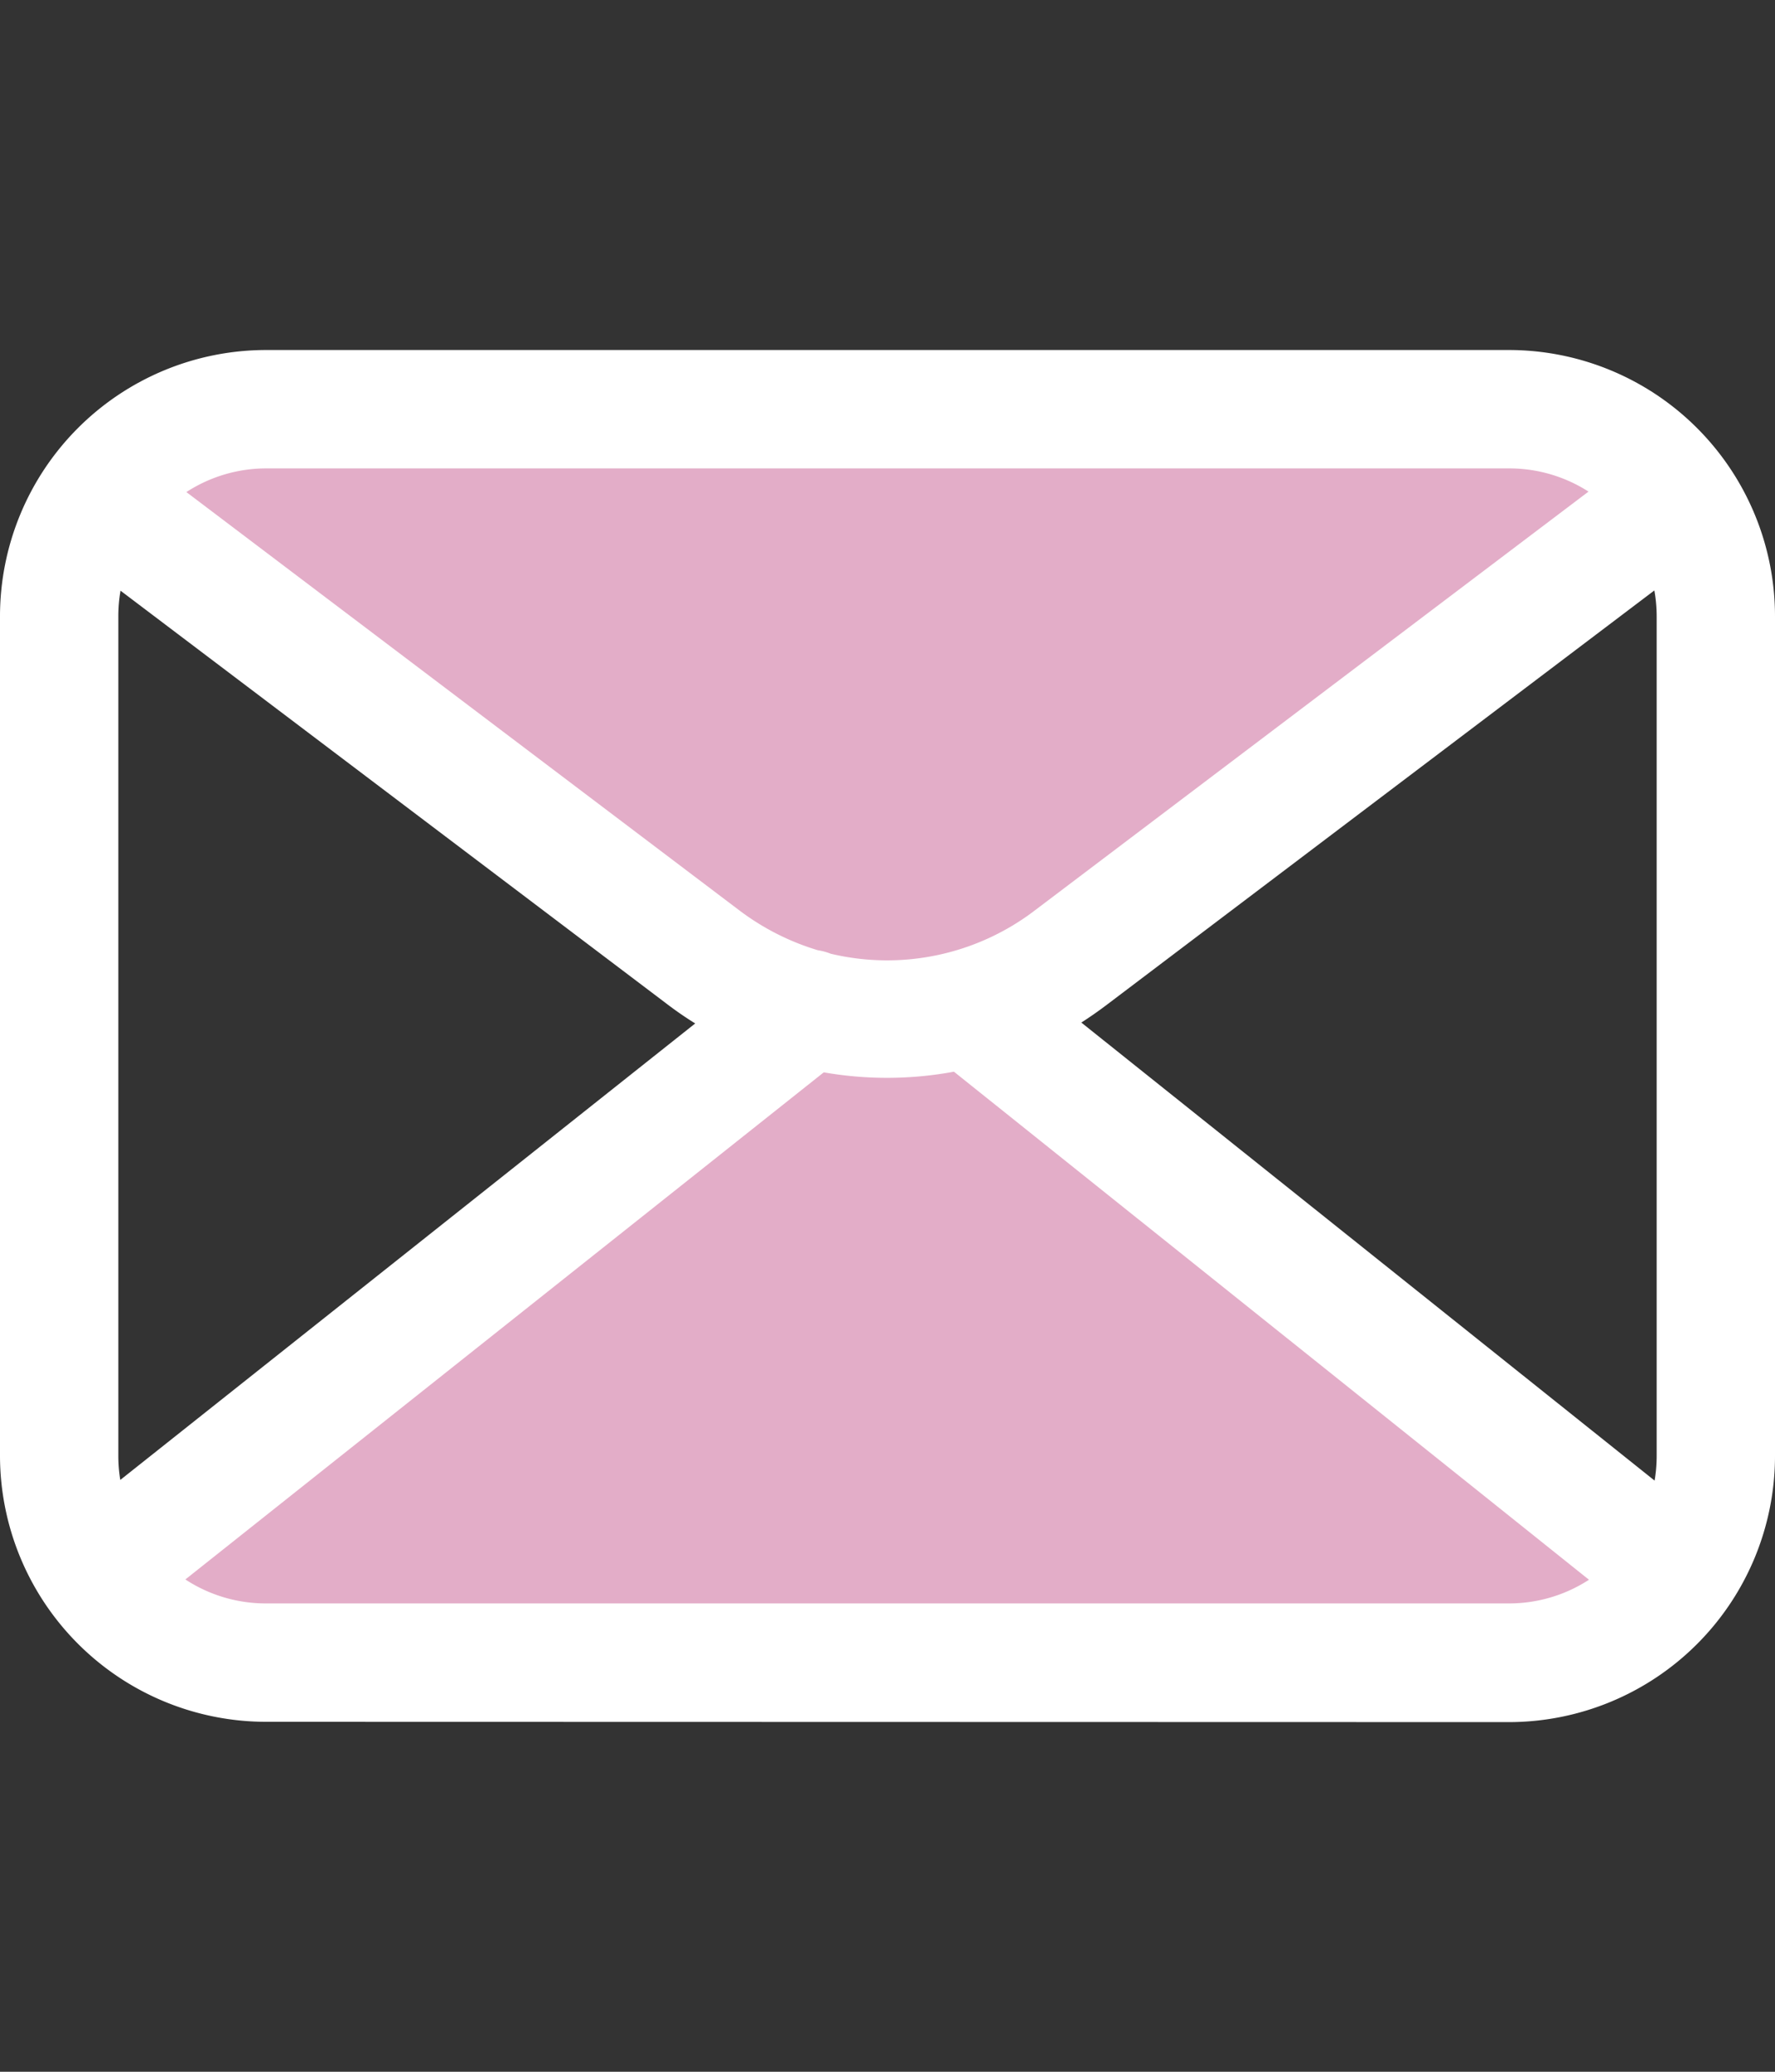 <svg xmlns="http://www.w3.org/2000/svg" xmlns:xlink="http://www.w3.org/1999/xlink" width="30" height="35" viewBox="0 0 30 35">
  <rect x="0" y="0" width="30" height="35" fill="#333333" stroke="none"/>
  <defs>
    <clipPath id="clip-ft_contact_icon-mail">
      <rect width="30" height="35"/>
    </clipPath>
  </defs>
  <g id="ft_contact_icon-mail" clip-path="url(#clip-ft_contact_icon-mail)">
    <g id="グループ_1" data-name="グループ 1" transform="translate(-262.5 -6852.5)">
      <path id="合体_12" data-name="合体 12" d="M.182,19.868,11.011,10h4.616l10.385,9.869ZM10.871,9.508,0,0H25.839L15.486,9.508Z" transform="translate(264.494 6860.066)" fill="#e3adc8"/>
      <path id="合体_8" data-name="合体 8" d="M4.5,23.175A4.5,4.5,0,0,1,0,18.68V4.5A4.5,4.5,0,0,1,4.5,0H25.5A4.5,4.5,0,0,1,30,4.5V18.68a4.5,4.5,0,0,1-4.5,4.5Zm0-2H25.5a2.481,2.481,0,0,0,1.356-.4L16.123,12.192a6.213,6.213,0,0,1-2.2.011L3.133,20.77A2.481,2.481,0,0,0,4.5,21.175ZM27.965,19.1A2.5,2.5,0,0,0,28,18.68V4.5a2.5,2.5,0,0,0-.039-.438l-9.255,7q-.21.159-.43.3ZM2,4.5V18.68a2.5,2.5,0,0,0,.033.409l9.717-7.712q-.241-.149-.47-.323L2.037,4.066A2.5,2.5,0,0,0,2,4.5ZM17.5,9.46l9.348-7.068A2.481,2.481,0,0,0,25.5,2H4.5a2.48,2.48,0,0,0-1.35.4L12.487,9.46a4.209,4.209,0,0,0,1.335.68,1,1,0,0,1,.218.059A4.117,4.117,0,0,0,17.5,9.46Z" transform="translate(262.5 6858.413)" fill="#fff"/>
    </g>
  </g>
</svg>
